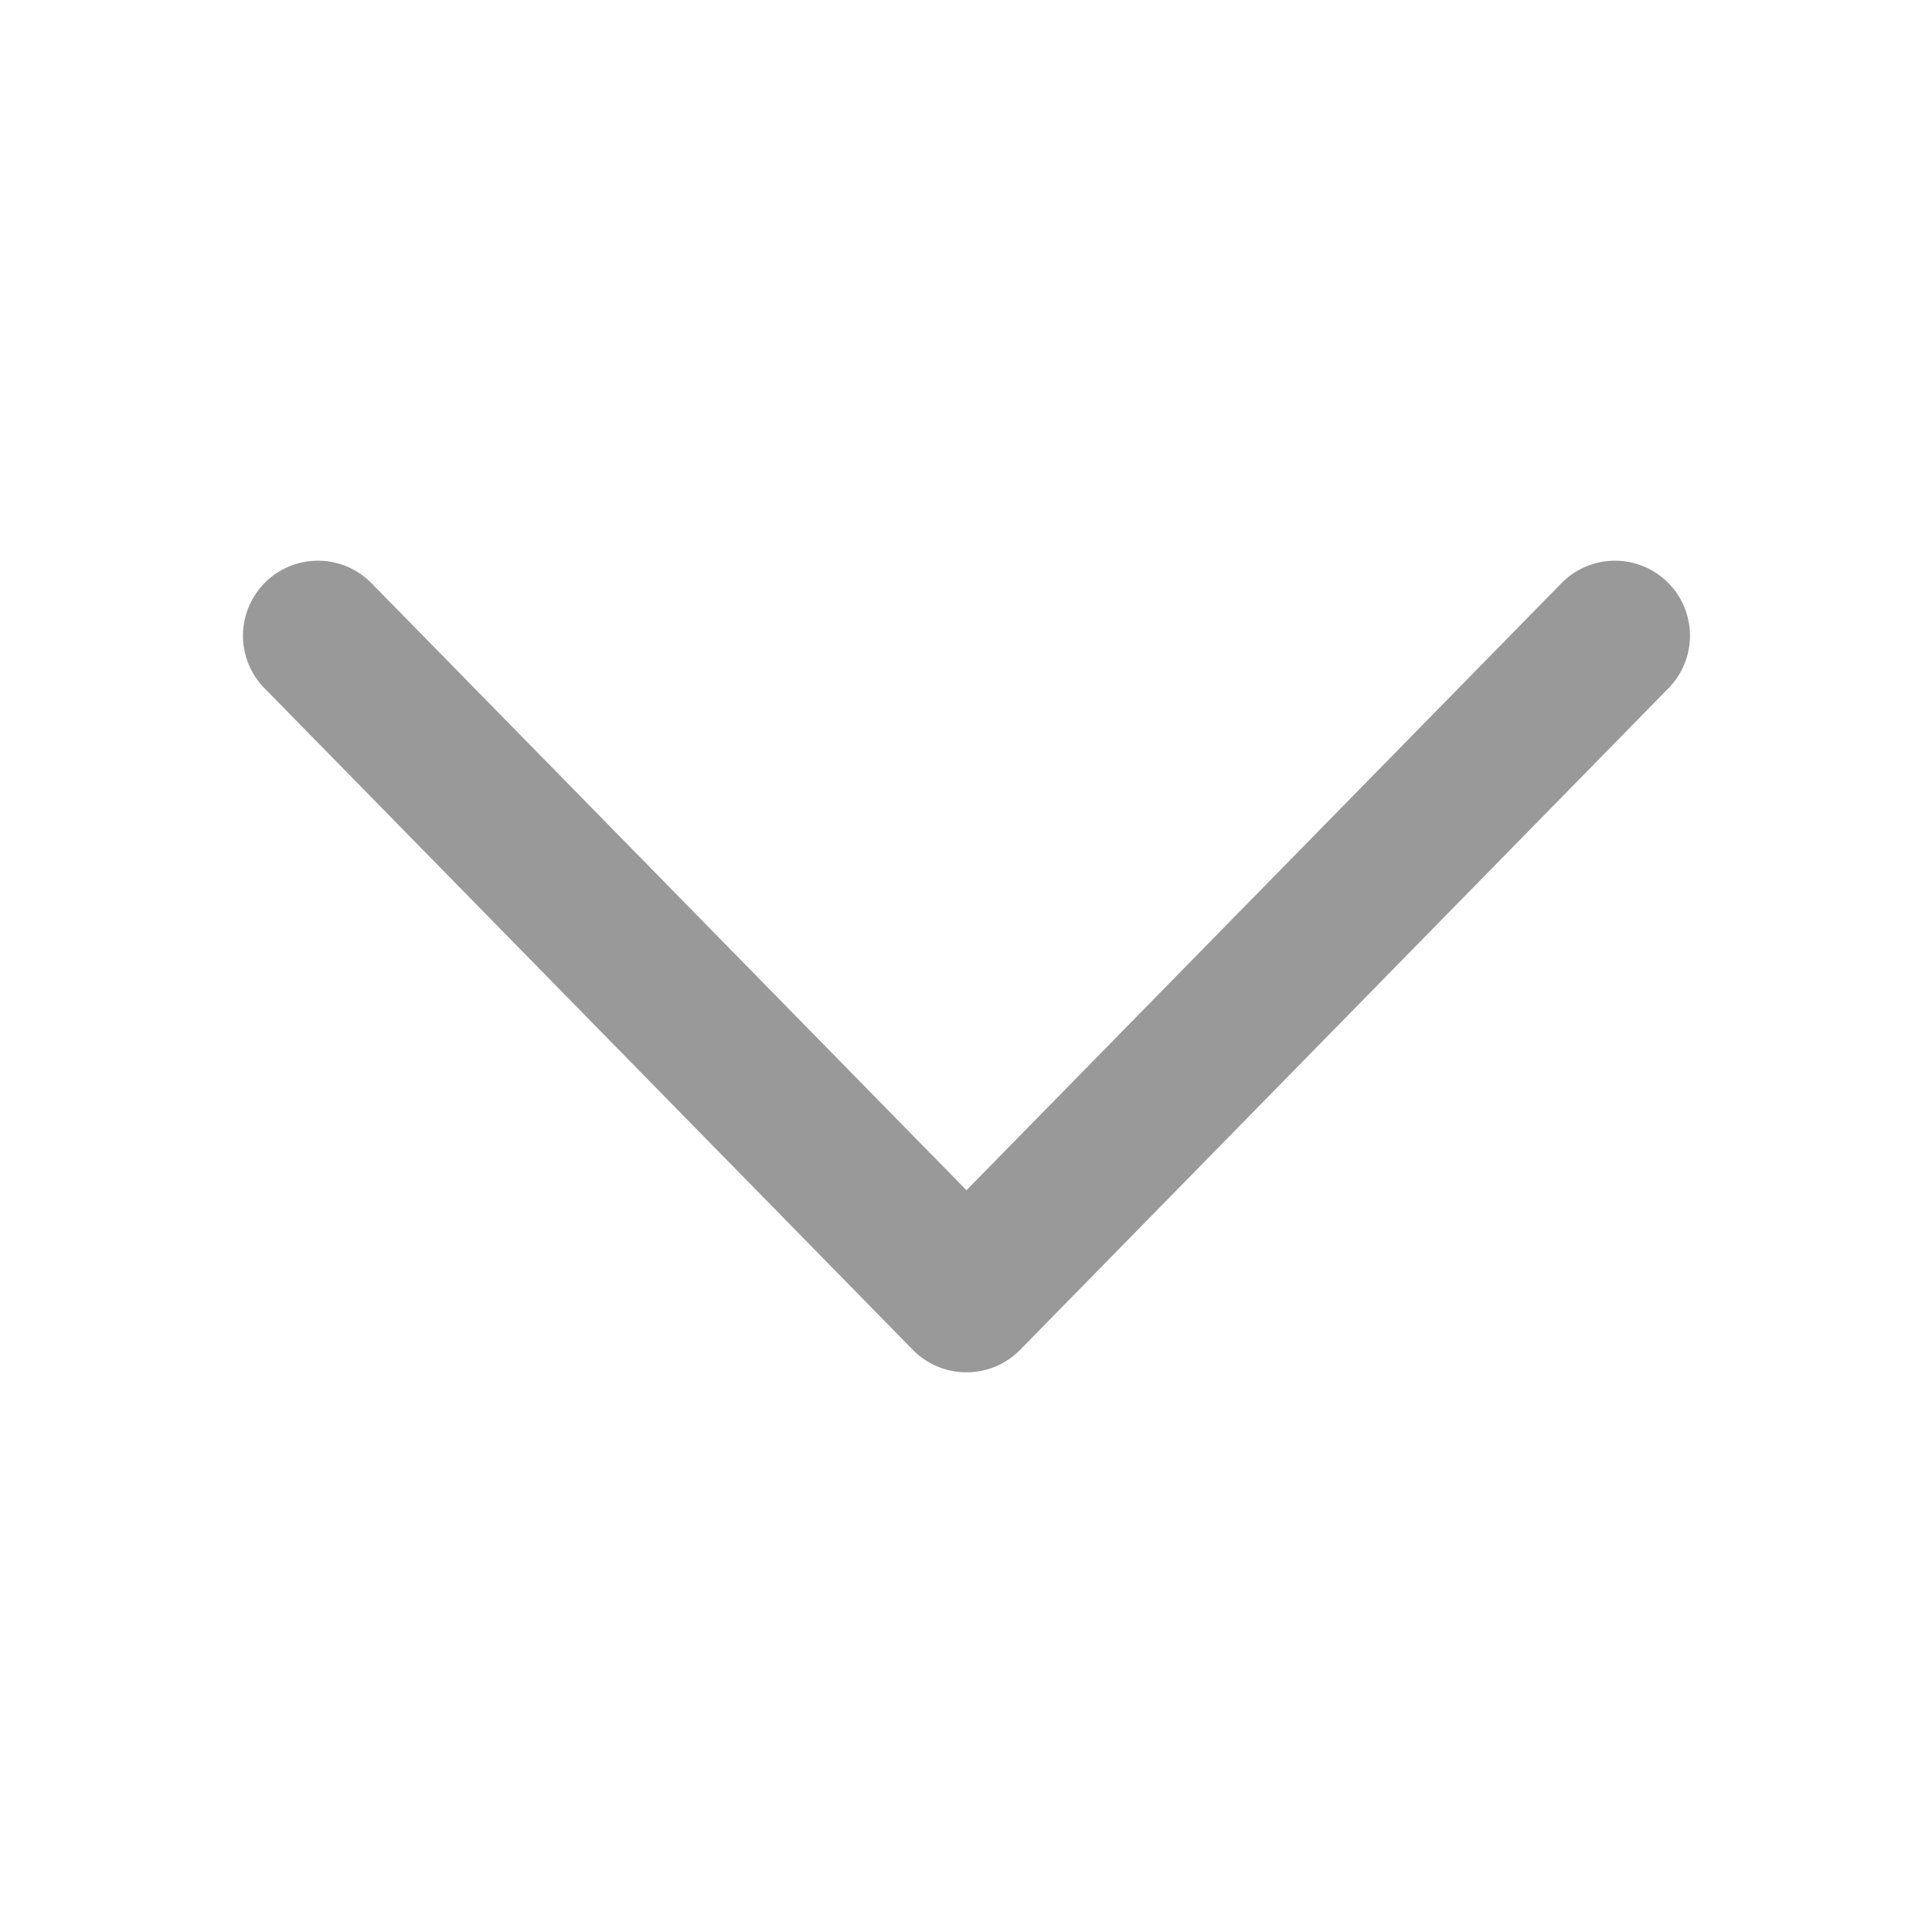 <svg xmlns="http://www.w3.org/2000/svg" width="16" height="16" viewBox="0 0 16 16">
  <g id="组_15" data-name="组 15" transform="translate(-1332 865)">
    <rect id="矩形_39" data-name="矩形 39" width="16" height="16" transform="translate(1332 -865)" fill="none"/>
    <path id="下拉_2_" data-name="下拉 (2)" d="M228.6,356.615a.621.621,0,0,1-.443-.186l-5.379-5.489a.621.621,0,0,1,.887-.869l4.936,5.036,4.936-5.036a.621.621,0,0,1,.887.869l-5.379,5.489A.621.621,0,0,1,228.6,356.615Z" transform="translate(1111.403 -1210.25)" fill="#999"/>
  </g>
</svg>
